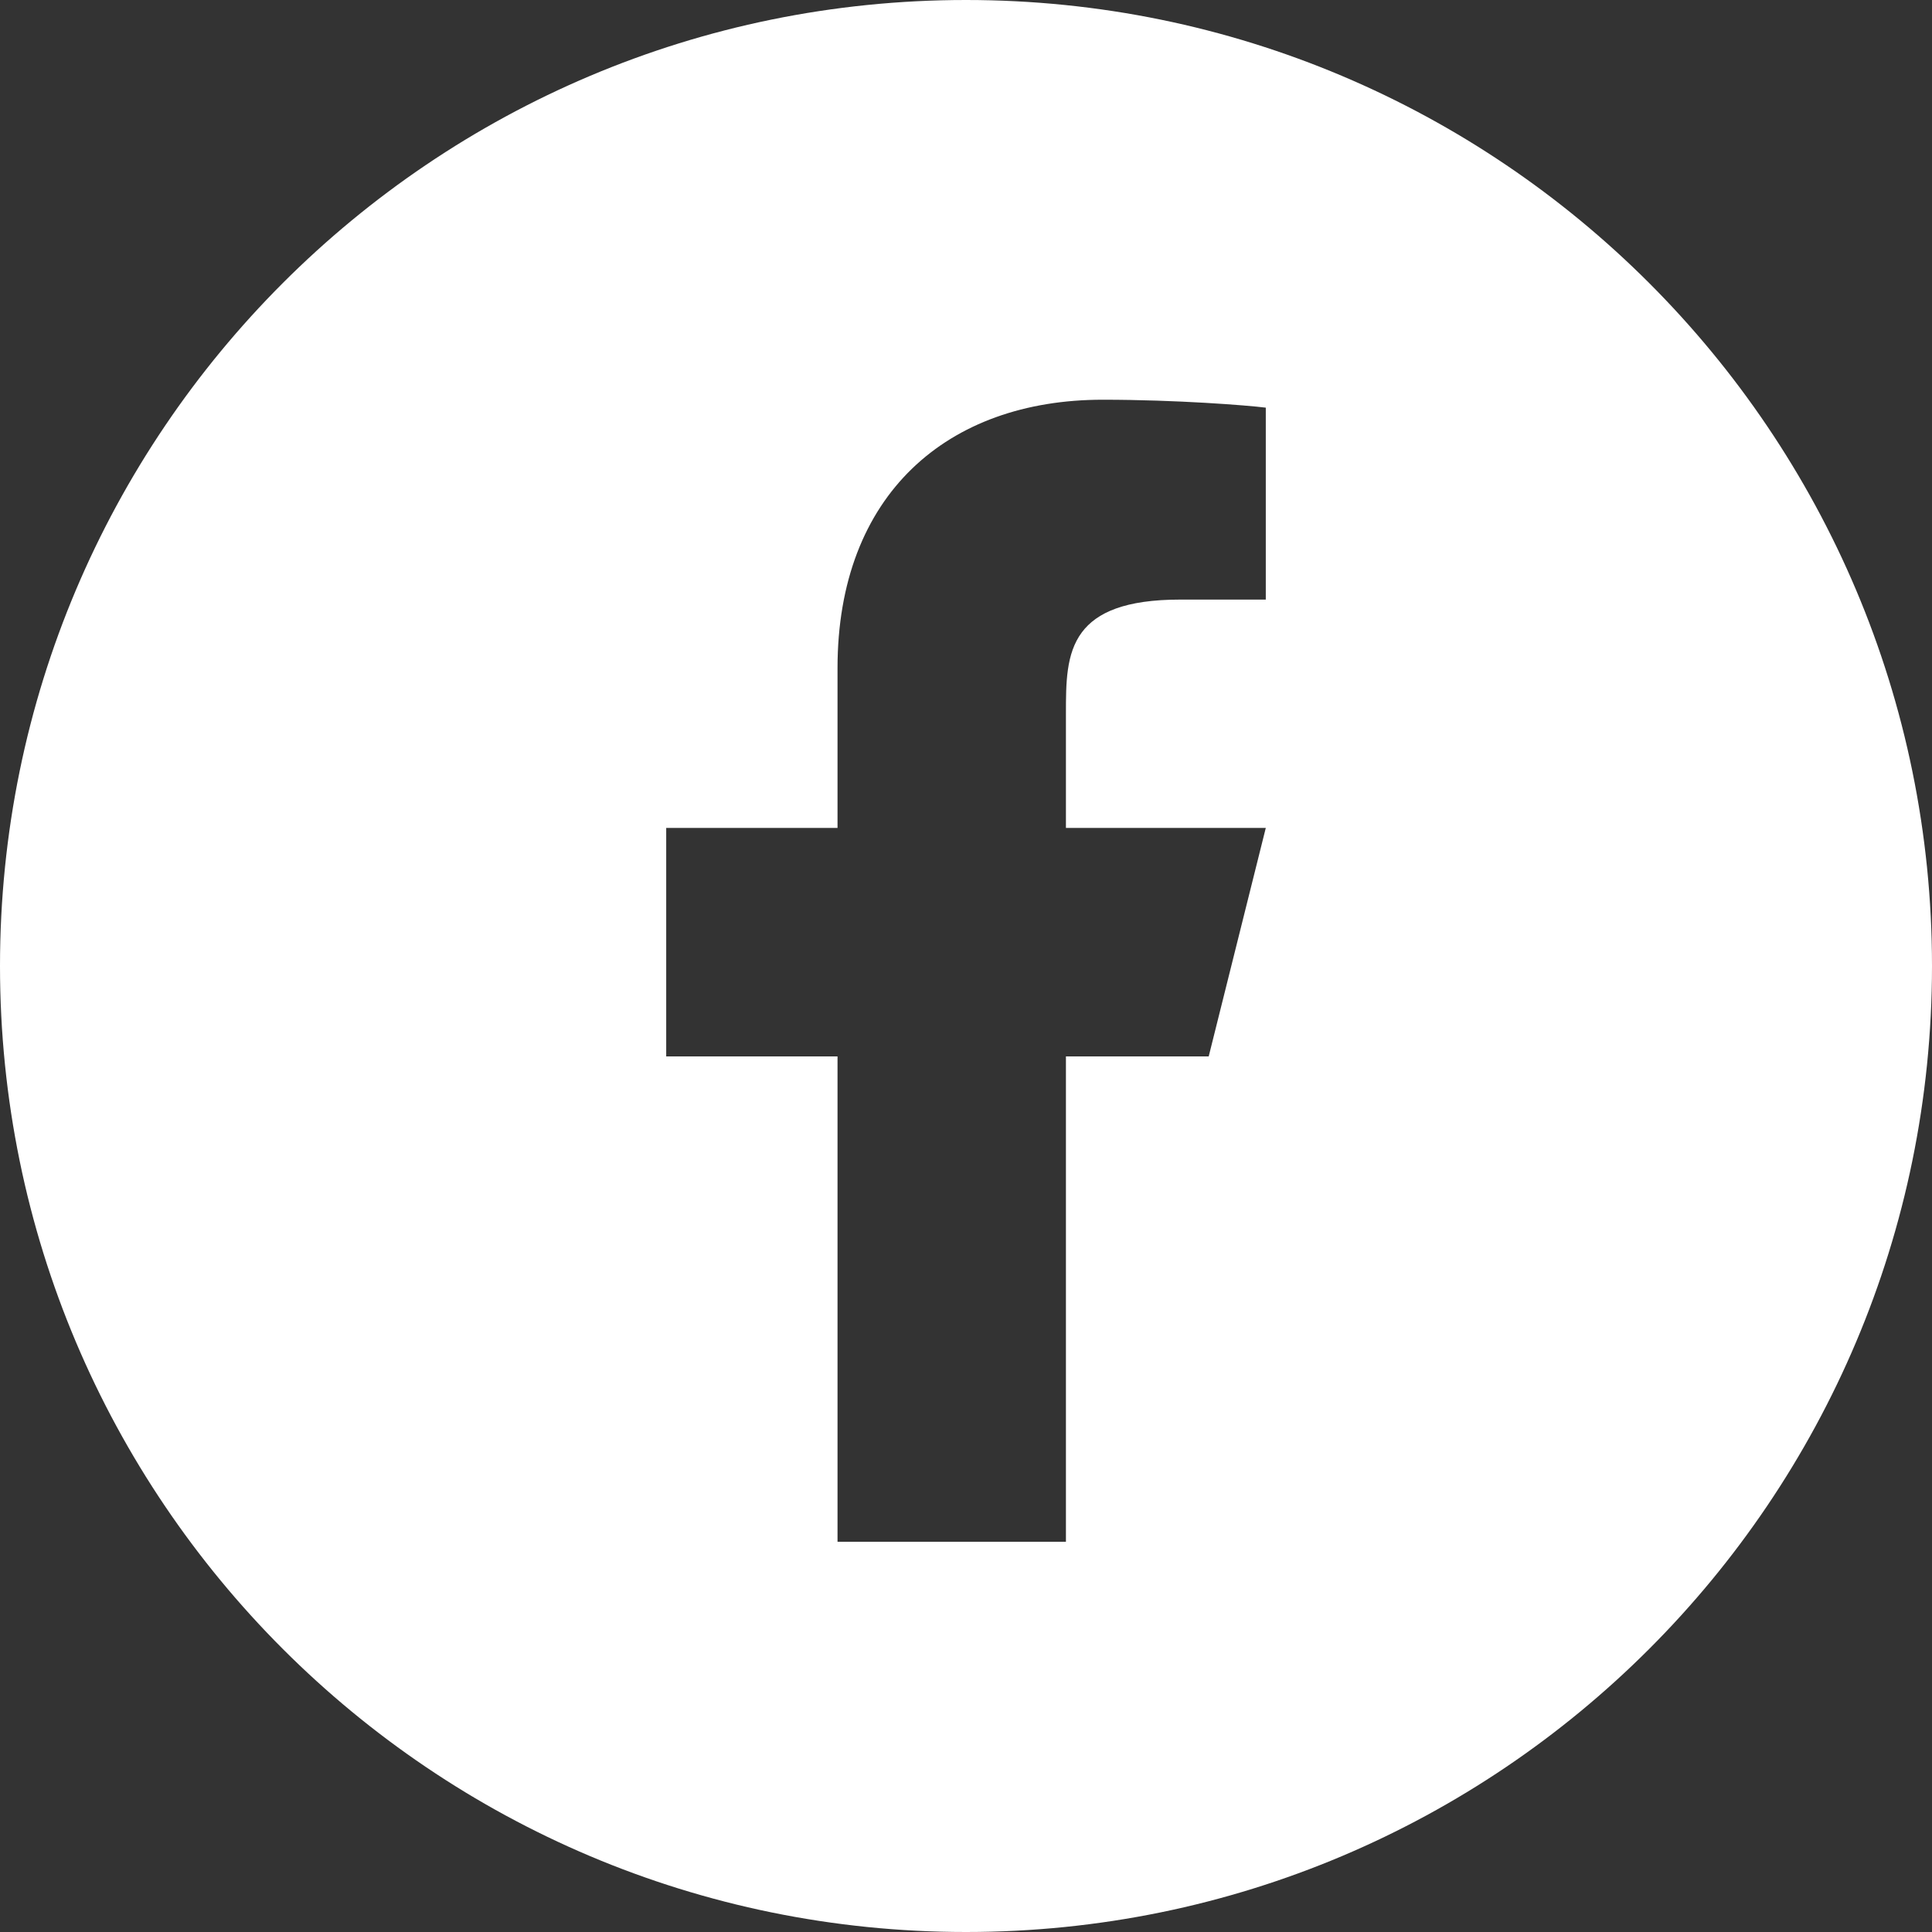<?xml version="1.0" encoding="UTF-8"?> <svg xmlns="http://www.w3.org/2000/svg" width="58" height="58" viewBox="0 0 58 58" fill="none"><rect x="0" y="0" width="58" height="58" fill="#333333" stroke="none"/> <path fill-rule="evenodd" clip-rule="evenodd" d="M29 58C45.017 58 58 45.016 58 29C58 12.984 45.017 0 29 0C12.983 0 0 12.984 0 29C0 45.016 12.983 58 29 58ZM36.286 31.715H32V46.285H25.143V31.715H20V24.855H25.143V20.059C25.143 14.84 28.448 12 33.102 12C35.331 12 37.441 12.168 38 12.238V18H35.429C33.779 18 32.923 18.387 32.478 18.984C32 19.625 32 20.512 32 21.43V24.855H38L36.286 31.715Z" fill="white"></path> </svg> 